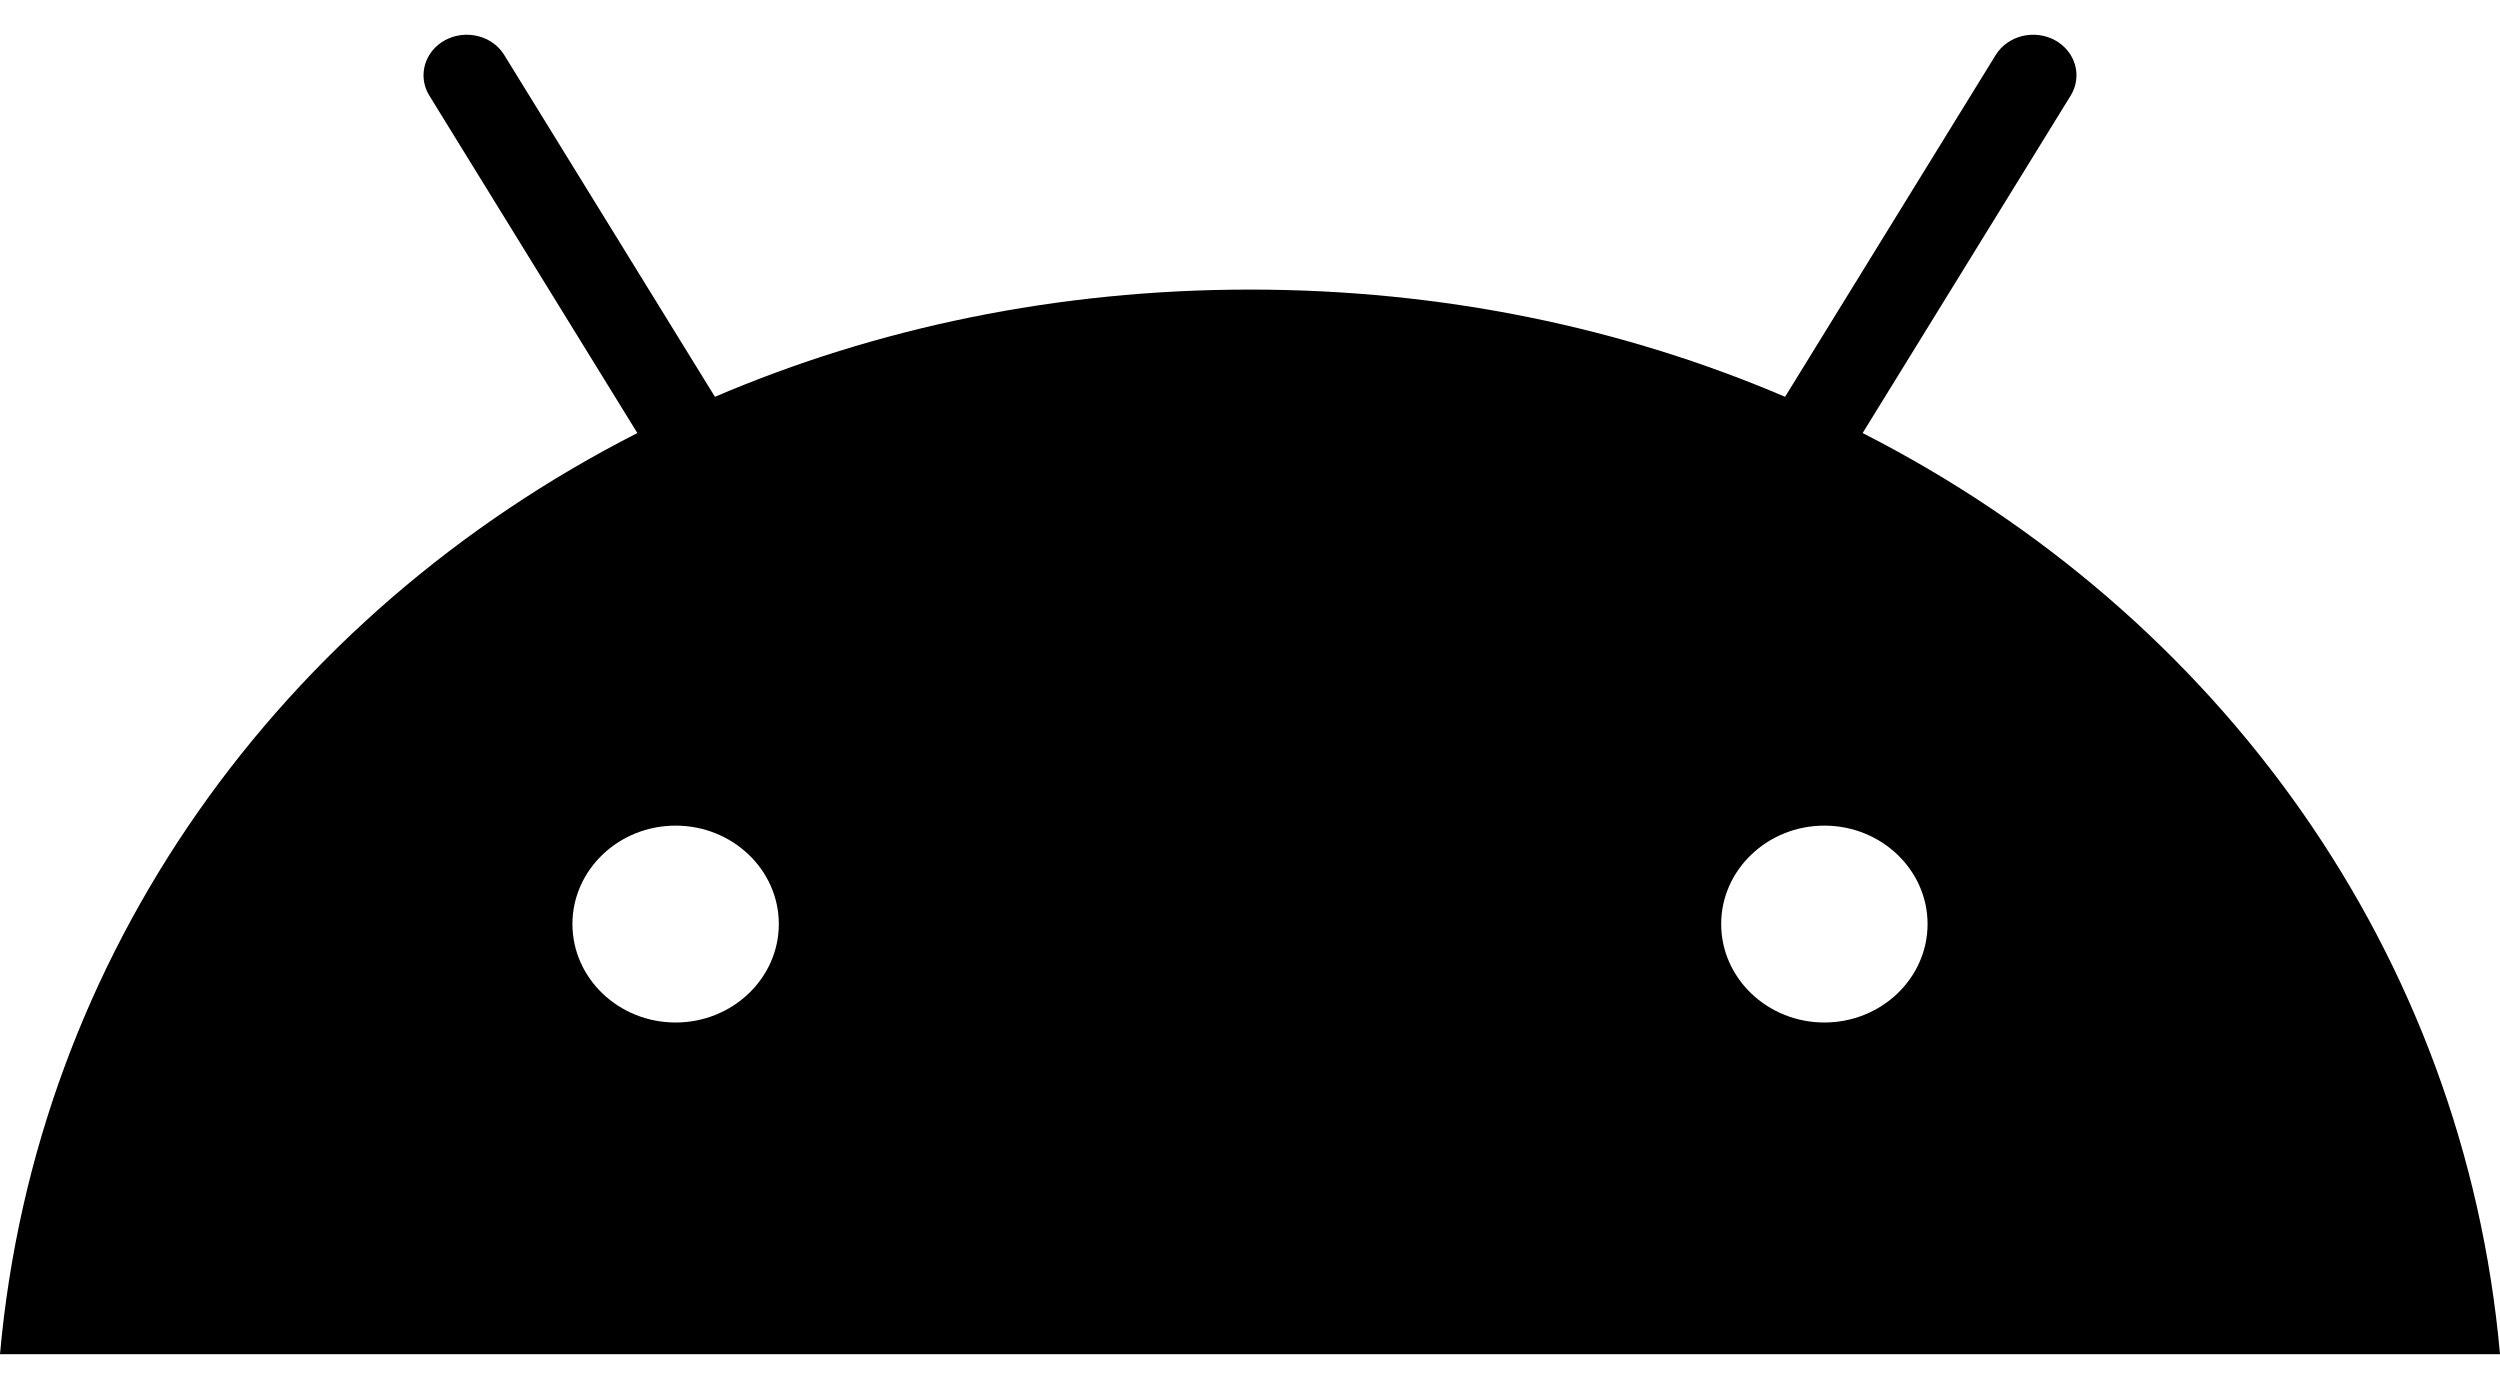 <?xml version="1.0" encoding="UTF-8"?> <svg xmlns="http://www.w3.org/2000/svg" width="36" height="20" viewBox="0 0 36 20" fill="none"><path d="M26.822 6.236L29.818 1.376C29.901 1.241 29.923 1.082 29.88 0.933C29.837 0.783 29.733 0.656 29.59 0.578C29.447 0.501 29.277 0.48 29.117 0.52C28.957 0.56 28.821 0.658 28.738 0.792L25.705 5.714C23.385 4.722 20.78 4.17 18 4.17C15.22 4.17 12.614 4.722 10.295 5.714L7.261 0.792C7.179 0.658 7.043 0.56 6.883 0.52C6.723 0.48 6.553 0.501 6.41 0.578C6.267 0.656 6.162 0.783 6.12 0.933C6.077 1.082 6.099 1.241 6.182 1.376L9.178 6.236C4.033 8.857 0.515 13.736 0 19.5H36C35.485 13.736 31.966 8.857 26.822 6.236ZM26.271 11.889C27.09 11.889 27.757 12.525 27.757 13.306C27.757 14.088 27.09 14.724 26.271 14.724C25.452 14.724 24.785 14.088 24.785 13.306C24.785 12.525 25.452 11.889 26.271 11.889ZM9.729 11.889C10.548 11.889 11.215 12.525 11.215 13.306C11.215 14.088 10.548 14.724 9.729 14.724C8.909 14.724 8.243 14.088 8.243 13.306C8.243 12.525 8.91 11.889 9.729 11.889Z" fill="black"></path></svg> 
